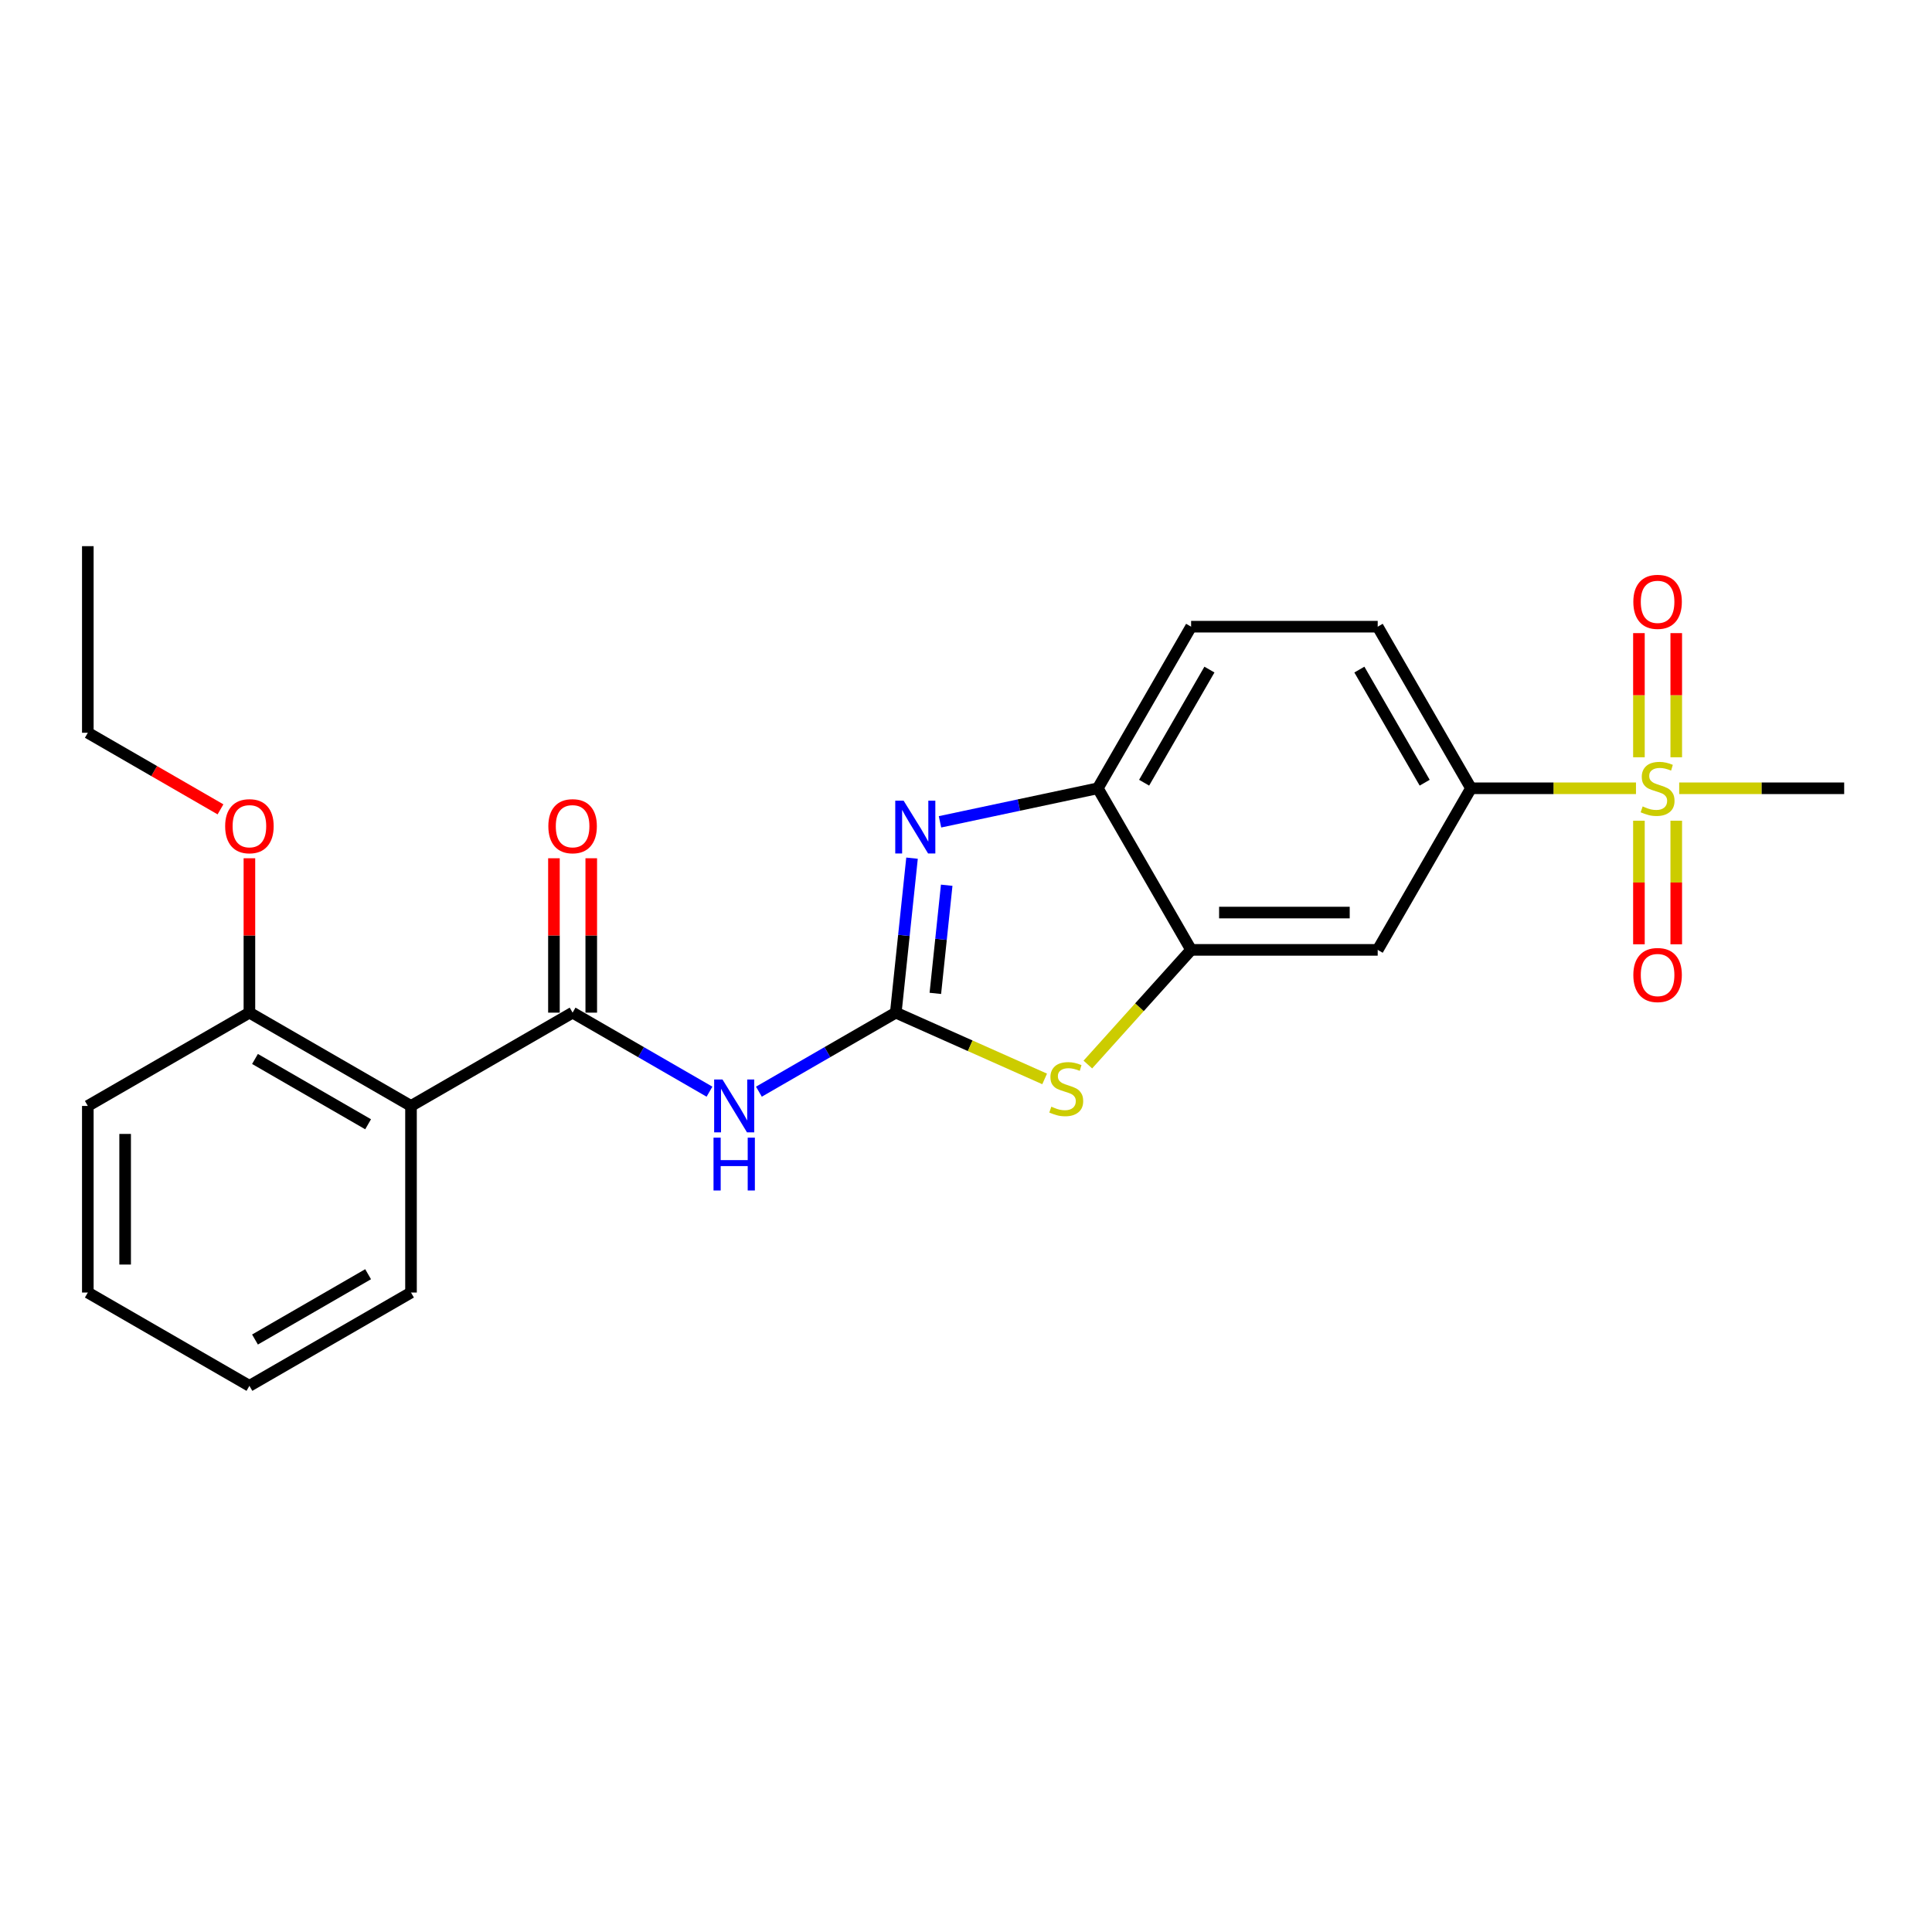 <?xml version='1.0' encoding='iso-8859-1'?>
<svg version='1.1' baseProfile='full'
              xmlns='http://www.w3.org/2000/svg'
                      xmlns:rdkit='http://www.rdkit.org/xml'
                      xmlns:xlink='http://www.w3.org/1999/xlink'
                  xml:space='preserve'
width='1000px' height='1000px' viewBox='0 0 1000 1000'>
<!-- END OF HEADER -->
<rect style='opacity:1.0;fill:#FFFFFF;stroke:none' width='1000' height='1000' x='0' y='0'> </rect>
<path class='bond-1' d='M 463.659,524.145 L 467.861,484.165' style='fill:none;fill-rule:evenodd;stroke:#000000;stroke-width:6px;stroke-linecap:butt;stroke-linejoin:miter;stroke-opacity:1' />
<path class='bond-1' d='M 467.861,484.165 L 472.064,444.184' style='fill:none;fill-rule:evenodd;stroke:#0000FF;stroke-width:6px;stroke-linecap:butt;stroke-linejoin:miter;stroke-opacity:1' />
<path class='bond-1' d='M 484.13,514.17 L 487.072,486.184' style='fill:none;fill-rule:evenodd;stroke:#000000;stroke-width:6px;stroke-linecap:butt;stroke-linejoin:miter;stroke-opacity:1' />
<path class='bond-1' d='M 487.072,486.184 L 490.013,458.197' style='fill:none;fill-rule:evenodd;stroke:#0000FF;stroke-width:6px;stroke-linecap:butt;stroke-linejoin:miter;stroke-opacity:1' />
<path class='bond-2' d='M 463.659,524.145 L 428.232,544.599' style='fill:none;fill-rule:evenodd;stroke:#000000;stroke-width:6px;stroke-linecap:butt;stroke-linejoin:miter;stroke-opacity:1' />
<path class='bond-2' d='M 428.232,544.599 L 392.806,565.052' style='fill:none;fill-rule:evenodd;stroke:#0000FF;stroke-width:6px;stroke-linecap:butt;stroke-linejoin:miter;stroke-opacity:1' />
<path class='bond-4' d='M 463.659,524.145 L 502.183,541.297' style='fill:none;fill-rule:evenodd;stroke:#000000;stroke-width:6px;stroke-linecap:butt;stroke-linejoin:miter;stroke-opacity:1' />
<path class='bond-4' d='M 502.183,541.297 L 540.706,558.448' style='fill:none;fill-rule:evenodd;stroke:#CCCC00;stroke-width:6px;stroke-linecap:butt;stroke-linejoin:miter;stroke-opacity:1' />
<path class='bond-0' d='M 846.781,408.014 L 804.083,408.014' style='fill:none;fill-rule:evenodd;stroke:#CCCC00;stroke-width:6px;stroke-linecap:butt;stroke-linejoin:miter;stroke-opacity:1' />
<path class='bond-0' d='M 804.083,408.014 L 761.385,408.014' style='fill:none;fill-rule:evenodd;stroke:#000000;stroke-width:6px;stroke-linecap:butt;stroke-linejoin:miter;stroke-opacity:1' />
<path class='bond-10' d='M 867.623,391.962 L 867.623,359.832' style='fill:none;fill-rule:evenodd;stroke:#CCCC00;stroke-width:6px;stroke-linecap:butt;stroke-linejoin:miter;stroke-opacity:1' />
<path class='bond-10' d='M 867.623,359.832 L 867.623,327.702' style='fill:none;fill-rule:evenodd;stroke:#FF0000;stroke-width:6px;stroke-linecap:butt;stroke-linejoin:miter;stroke-opacity:1' />
<path class='bond-10' d='M 848.307,391.962 L 848.307,359.832' style='fill:none;fill-rule:evenodd;stroke:#CCCC00;stroke-width:6px;stroke-linecap:butt;stroke-linejoin:miter;stroke-opacity:1' />
<path class='bond-10' d='M 848.307,359.832 L 848.307,327.702' style='fill:none;fill-rule:evenodd;stroke:#FF0000;stroke-width:6px;stroke-linecap:butt;stroke-linejoin:miter;stroke-opacity:1' />
<path class='bond-11' d='M 848.307,424.799 L 848.307,456.784' style='fill:none;fill-rule:evenodd;stroke:#CCCC00;stroke-width:6px;stroke-linecap:butt;stroke-linejoin:miter;stroke-opacity:1' />
<path class='bond-11' d='M 848.307,456.784 L 848.307,488.769' style='fill:none;fill-rule:evenodd;stroke:#FF0000;stroke-width:6px;stroke-linecap:butt;stroke-linejoin:miter;stroke-opacity:1' />
<path class='bond-11' d='M 867.623,424.799 L 867.623,456.784' style='fill:none;fill-rule:evenodd;stroke:#CCCC00;stroke-width:6px;stroke-linecap:butt;stroke-linejoin:miter;stroke-opacity:1' />
<path class='bond-11' d='M 867.623,456.784 L 867.623,488.769' style='fill:none;fill-rule:evenodd;stroke:#FF0000;stroke-width:6px;stroke-linecap:butt;stroke-linejoin:miter;stroke-opacity:1' />
<path class='bond-16' d='M 869.149,408.014 L 911.847,408.014' style='fill:none;fill-rule:evenodd;stroke:#CCCC00;stroke-width:6px;stroke-linecap:butt;stroke-linejoin:miter;stroke-opacity:1' />
<path class='bond-16' d='M 911.847,408.014 L 954.545,408.014' style='fill:none;fill-rule:evenodd;stroke:#000000;stroke-width:6px;stroke-linecap:butt;stroke-linejoin:miter;stroke-opacity:1' />
<path class='bond-7' d='M 486.542,425.376 L 527.383,416.695' style='fill:none;fill-rule:evenodd;stroke:#0000FF;stroke-width:6px;stroke-linecap:butt;stroke-linejoin:miter;stroke-opacity:1' />
<path class='bond-7' d='M 527.383,416.695 L 568.224,408.014' style='fill:none;fill-rule:evenodd;stroke:#000000;stroke-width:6px;stroke-linecap:butt;stroke-linejoin:miter;stroke-opacity:1' />
<path class='bond-3' d='M 367.231,565.052 L 331.804,544.599' style='fill:none;fill-rule:evenodd;stroke:#0000FF;stroke-width:6px;stroke-linecap:butt;stroke-linejoin:miter;stroke-opacity:1' />
<path class='bond-3' d='M 331.804,544.599 L 296.377,524.145' style='fill:none;fill-rule:evenodd;stroke:#000000;stroke-width:6px;stroke-linecap:butt;stroke-linejoin:miter;stroke-opacity:1' />
<path class='bond-5' d='M 296.377,524.145 L 212.736,572.435' style='fill:none;fill-rule:evenodd;stroke:#000000;stroke-width:6px;stroke-linecap:butt;stroke-linejoin:miter;stroke-opacity:1' />
<path class='bond-12' d='M 306.035,524.145 L 306.035,484.19' style='fill:none;fill-rule:evenodd;stroke:#000000;stroke-width:6px;stroke-linecap:butt;stroke-linejoin:miter;stroke-opacity:1' />
<path class='bond-12' d='M 306.035,484.19 L 306.035,444.235' style='fill:none;fill-rule:evenodd;stroke:#FF0000;stroke-width:6px;stroke-linecap:butt;stroke-linejoin:miter;stroke-opacity:1' />
<path class='bond-12' d='M 286.719,524.145 L 286.719,484.19' style='fill:none;fill-rule:evenodd;stroke:#000000;stroke-width:6px;stroke-linecap:butt;stroke-linejoin:miter;stroke-opacity:1' />
<path class='bond-12' d='M 286.719,484.19 L 286.719,444.235' style='fill:none;fill-rule:evenodd;stroke:#FF0000;stroke-width:6px;stroke-linecap:butt;stroke-linejoin:miter;stroke-opacity:1' />
<path class='bond-6' d='M 563.074,551.007 L 589.794,521.331' style='fill:none;fill-rule:evenodd;stroke:#CCCC00;stroke-width:6px;stroke-linecap:butt;stroke-linejoin:miter;stroke-opacity:1' />
<path class='bond-6' d='M 589.794,521.331 L 616.515,491.655' style='fill:none;fill-rule:evenodd;stroke:#000000;stroke-width:6px;stroke-linecap:butt;stroke-linejoin:miter;stroke-opacity:1' />
<path class='bond-13' d='M 212.736,572.435 L 129.095,524.145' style='fill:none;fill-rule:evenodd;stroke:#000000;stroke-width:6px;stroke-linecap:butt;stroke-linejoin:miter;stroke-opacity:1' />
<path class='bond-13' d='M 190.532,581.92 L 131.984,548.117' style='fill:none;fill-rule:evenodd;stroke:#000000;stroke-width:6px;stroke-linecap:butt;stroke-linejoin:miter;stroke-opacity:1' />
<path class='bond-17' d='M 212.736,572.435 L 212.736,669.015' style='fill:none;fill-rule:evenodd;stroke:#000000;stroke-width:6px;stroke-linecap:butt;stroke-linejoin:miter;stroke-opacity:1' />
<path class='bond-9' d='M 616.515,491.655 L 713.095,491.655' style='fill:none;fill-rule:evenodd;stroke:#000000;stroke-width:6px;stroke-linecap:butt;stroke-linejoin:miter;stroke-opacity:1' />
<path class='bond-9' d='M 631.002,472.339 L 698.608,472.339' style='fill:none;fill-rule:evenodd;stroke:#000000;stroke-width:6px;stroke-linecap:butt;stroke-linejoin:miter;stroke-opacity:1' />
<path class='bond-24' d='M 616.515,491.655 L 568.224,408.014' style='fill:none;fill-rule:evenodd;stroke:#000000;stroke-width:6px;stroke-linecap:butt;stroke-linejoin:miter;stroke-opacity:1' />
<path class='bond-14' d='M 568.224,408.014 L 616.515,324.373' style='fill:none;fill-rule:evenodd;stroke:#000000;stroke-width:6px;stroke-linecap:butt;stroke-linejoin:miter;stroke-opacity:1' />
<path class='bond-14' d='M 592.196,405.126 L 625.999,346.577' style='fill:none;fill-rule:evenodd;stroke:#000000;stroke-width:6px;stroke-linecap:butt;stroke-linejoin:miter;stroke-opacity:1' />
<path class='bond-8' d='M 761.385,408.014 L 713.095,491.655' style='fill:none;fill-rule:evenodd;stroke:#000000;stroke-width:6px;stroke-linecap:butt;stroke-linejoin:miter;stroke-opacity:1' />
<path class='bond-25' d='M 761.385,408.014 L 713.095,324.373' style='fill:none;fill-rule:evenodd;stroke:#000000;stroke-width:6px;stroke-linecap:butt;stroke-linejoin:miter;stroke-opacity:1' />
<path class='bond-25' d='M 737.413,405.126 L 703.61,346.577' style='fill:none;fill-rule:evenodd;stroke:#000000;stroke-width:6px;stroke-linecap:butt;stroke-linejoin:miter;stroke-opacity:1' />
<path class='bond-18' d='M 129.095,524.145 L 129.095,484.19' style='fill:none;fill-rule:evenodd;stroke:#000000;stroke-width:6px;stroke-linecap:butt;stroke-linejoin:miter;stroke-opacity:1' />
<path class='bond-18' d='M 129.095,484.19 L 129.095,444.235' style='fill:none;fill-rule:evenodd;stroke:#FF0000;stroke-width:6px;stroke-linecap:butt;stroke-linejoin:miter;stroke-opacity:1' />
<path class='bond-19' d='M 129.095,524.145 L 45.455,572.435' style='fill:none;fill-rule:evenodd;stroke:#000000;stroke-width:6px;stroke-linecap:butt;stroke-linejoin:miter;stroke-opacity:1' />
<path class='bond-15' d='M 616.515,324.373 L 713.095,324.373' style='fill:none;fill-rule:evenodd;stroke:#000000;stroke-width:6px;stroke-linecap:butt;stroke-linejoin:miter;stroke-opacity:1' />
<path class='bond-21' d='M 212.736,669.015 L 129.095,717.306' style='fill:none;fill-rule:evenodd;stroke:#000000;stroke-width:6px;stroke-linecap:butt;stroke-linejoin:miter;stroke-opacity:1' />
<path class='bond-21' d='M 190.532,659.531 L 131.984,693.334' style='fill:none;fill-rule:evenodd;stroke:#000000;stroke-width:6px;stroke-linecap:butt;stroke-linejoin:miter;stroke-opacity:1' />
<path class='bond-20' d='M 114.126,418.922 L 79.79,399.098' style='fill:none;fill-rule:evenodd;stroke:#FF0000;stroke-width:6px;stroke-linecap:butt;stroke-linejoin:miter;stroke-opacity:1' />
<path class='bond-20' d='M 79.79,399.098 L 45.455,379.275' style='fill:none;fill-rule:evenodd;stroke:#000000;stroke-width:6px;stroke-linecap:butt;stroke-linejoin:miter;stroke-opacity:1' />
<path class='bond-26' d='M 45.455,572.435 L 45.455,669.015' style='fill:none;fill-rule:evenodd;stroke:#000000;stroke-width:6px;stroke-linecap:butt;stroke-linejoin:miter;stroke-opacity:1' />
<path class='bond-26' d='M 64.771,586.922 L 64.771,654.528' style='fill:none;fill-rule:evenodd;stroke:#000000;stroke-width:6px;stroke-linecap:butt;stroke-linejoin:miter;stroke-opacity:1' />
<path class='bond-22' d='M 45.455,379.275 L 45.455,282.694' style='fill:none;fill-rule:evenodd;stroke:#000000;stroke-width:6px;stroke-linecap:butt;stroke-linejoin:miter;stroke-opacity:1' />
<path class='bond-23' d='M 129.095,717.306 L 45.455,669.015' style='fill:none;fill-rule:evenodd;stroke:#000000;stroke-width:6px;stroke-linecap:butt;stroke-linejoin:miter;stroke-opacity:1' />
<path  class='atom-1' d='M 850.239 417.401
Q 850.548 417.517, 851.823 418.058
Q 853.098 418.599, 854.488 418.947
Q 855.918 419.256, 857.308 419.256
Q 859.897 419.256, 861.403 418.019
Q 862.91 416.745, 862.91 414.543
Q 862.91 413.036, 862.137 412.109
Q 861.403 411.182, 860.244 410.679
Q 859.086 410.177, 857.154 409.598
Q 854.72 408.864, 853.252 408.168
Q 851.823 407.473, 850.78 406.005
Q 849.775 404.537, 849.775 402.064
Q 849.775 398.626, 852.093 396.501
Q 854.45 394.377, 859.086 394.377
Q 862.253 394.377, 865.846 395.883
L 864.958 398.858
Q 861.674 397.506, 859.201 397.506
Q 856.536 397.506, 855.068 398.626
Q 853.6 399.708, 853.638 401.601
Q 853.638 403.069, 854.372 403.957
Q 855.145 404.846, 856.227 405.348
Q 857.347 405.85, 859.201 406.43
Q 861.674 407.202, 863.142 407.975
Q 864.61 408.748, 865.653 410.332
Q 866.735 411.877, 866.735 414.543
Q 866.735 418.328, 864.185 420.376
Q 861.674 422.385, 857.463 422.385
Q 855.029 422.385, 853.175 421.844
Q 851.359 421.342, 849.196 420.453
L 850.239 417.401
' fill='#CCCC00'/>
<path  class='atom-2' d='M 467.709 414.418
L 476.671 428.905
Q 477.56 430.335, 478.989 432.923
Q 480.419 435.511, 480.496 435.666
L 480.496 414.418
L 484.127 414.418
L 484.127 441.77
L 480.38 441.77
L 470.761 425.93
Q 469.64 424.076, 468.443 421.951
Q 467.284 419.827, 466.936 419.17
L 466.936 441.77
L 463.382 441.77
L 463.382 414.418
L 467.709 414.418
' fill='#0000FF'/>
<path  class='atom-3' d='M 373.972 558.759
L 382.935 573.246
Q 383.824 574.676, 385.253 577.264
Q 386.682 579.853, 386.76 580.007
L 386.76 558.759
L 390.391 558.759
L 390.391 586.111
L 386.644 586.111
L 377.024 570.272
Q 375.904 568.417, 374.706 566.293
Q 373.547 564.168, 373.2 563.511
L 373.2 586.111
L 369.646 586.111
L 369.646 558.759
L 373.972 558.759
' fill='#0000FF'/>
<path  class='atom-3' d='M 369.317 588.846
L 373.026 588.846
L 373.026 600.474
L 387.011 600.474
L 387.011 588.846
L 390.719 588.846
L 390.719 616.198
L 387.011 616.198
L 387.011 603.565
L 373.026 603.565
L 373.026 616.198
L 369.317 616.198
L 369.317 588.846
' fill='#0000FF'/>
<path  class='atom-5' d='M 544.163 572.815
Q 544.472 572.931, 545.747 573.472
Q 547.022 574.013, 548.413 574.361
Q 549.842 574.67, 551.233 574.67
Q 553.821 574.67, 555.328 573.434
Q 556.835 572.159, 556.835 569.957
Q 556.835 568.45, 556.062 567.523
Q 555.328 566.596, 554.169 566.093
Q 553.01 565.591, 551.078 565.012
Q 548.645 564.278, 547.177 563.582
Q 545.747 562.887, 544.704 561.419
Q 543.7 559.951, 543.7 557.478
Q 543.7 554.04, 546.018 551.915
Q 548.374 549.791, 553.01 549.791
Q 556.178 549.791, 559.771 551.297
L 558.882 554.272
Q 555.598 552.92, 553.126 552.92
Q 550.46 552.92, 548.992 554.04
Q 547.524 555.122, 547.563 557.015
Q 547.563 558.483, 548.297 559.371
Q 549.07 560.26, 550.151 560.762
Q 551.272 561.264, 553.126 561.844
Q 555.598 562.617, 557.066 563.389
Q 558.534 564.162, 559.578 565.746
Q 560.659 567.291, 560.659 569.957
Q 560.659 573.743, 558.11 575.79
Q 555.598 577.799, 551.388 577.799
Q 548.954 577.799, 547.099 577.258
Q 545.284 576.756, 543.12 575.867
L 544.163 572.815
' fill='#CCCC00'/>
<path  class='atom-11' d='M 845.41 311.511
Q 845.41 304.943, 848.655 301.273
Q 851.9 297.603, 857.965 297.603
Q 864.03 297.603, 867.276 301.273
Q 870.521 304.943, 870.521 311.511
Q 870.521 318.155, 867.237 321.941
Q 863.953 325.689, 857.965 325.689
Q 851.939 325.689, 848.655 321.941
Q 845.41 318.194, 845.41 311.511
M 857.965 322.598
Q 862.137 322.598, 864.378 319.817
Q 866.657 316.996, 866.657 311.511
Q 866.657 306.141, 864.378 303.437
Q 862.137 300.694, 857.965 300.694
Q 853.793 300.694, 851.514 303.398
Q 849.273 306.102, 849.273 311.511
Q 849.273 317.035, 851.514 319.817
Q 853.793 322.598, 857.965 322.598
' fill='#FF0000'/>
<path  class='atom-12' d='M 845.41 504.671
Q 845.41 498.104, 848.655 494.434
Q 851.9 490.764, 857.965 490.764
Q 864.03 490.764, 867.276 494.434
Q 870.521 498.104, 870.521 504.671
Q 870.521 511.316, 867.237 515.102
Q 863.953 518.849, 857.965 518.849
Q 851.939 518.849, 848.655 515.102
Q 845.41 511.355, 845.41 504.671
M 857.965 515.759
Q 862.137 515.759, 864.378 512.977
Q 866.657 510.157, 866.657 504.671
Q 866.657 499.301, 864.378 496.597
Q 862.137 493.854, 857.965 493.854
Q 853.793 493.854, 851.514 496.558
Q 849.273 499.263, 849.273 504.671
Q 849.273 510.196, 851.514 512.977
Q 853.793 515.759, 857.965 515.759
' fill='#FF0000'/>
<path  class='atom-13' d='M 283.822 427.642
Q 283.822 421.075, 287.067 417.405
Q 290.312 413.735, 296.377 413.735
Q 302.443 413.735, 305.688 417.405
Q 308.933 421.075, 308.933 427.642
Q 308.933 434.287, 305.649 438.073
Q 302.365 441.82, 296.377 441.82
Q 290.351 441.82, 287.067 438.073
Q 283.822 434.325, 283.822 427.642
M 296.377 438.729
Q 300.55 438.729, 302.79 435.948
Q 305.07 433.128, 305.07 427.642
Q 305.07 422.272, 302.79 419.568
Q 300.55 416.825, 296.377 416.825
Q 292.205 416.825, 289.926 419.529
Q 287.685 422.234, 287.685 427.642
Q 287.685 433.166, 289.926 435.948
Q 292.205 438.729, 296.377 438.729
' fill='#FF0000'/>
<path  class='atom-19' d='M 116.54 427.642
Q 116.54 421.075, 119.785 417.405
Q 123.03 413.735, 129.095 413.735
Q 135.161 413.735, 138.406 417.405
Q 141.651 421.075, 141.651 427.642
Q 141.651 434.287, 138.367 438.073
Q 135.083 441.82, 129.095 441.82
Q 123.069 441.82, 119.785 438.073
Q 116.54 434.325, 116.54 427.642
M 129.095 438.729
Q 133.268 438.729, 135.508 435.948
Q 137.788 433.128, 137.788 427.642
Q 137.788 422.272, 135.508 419.568
Q 133.268 416.825, 129.095 416.825
Q 124.923 416.825, 122.644 419.529
Q 120.403 422.234, 120.403 427.642
Q 120.403 433.166, 122.644 435.948
Q 124.923 438.729, 129.095 438.729
' fill='#FF0000'/>
</svg>
